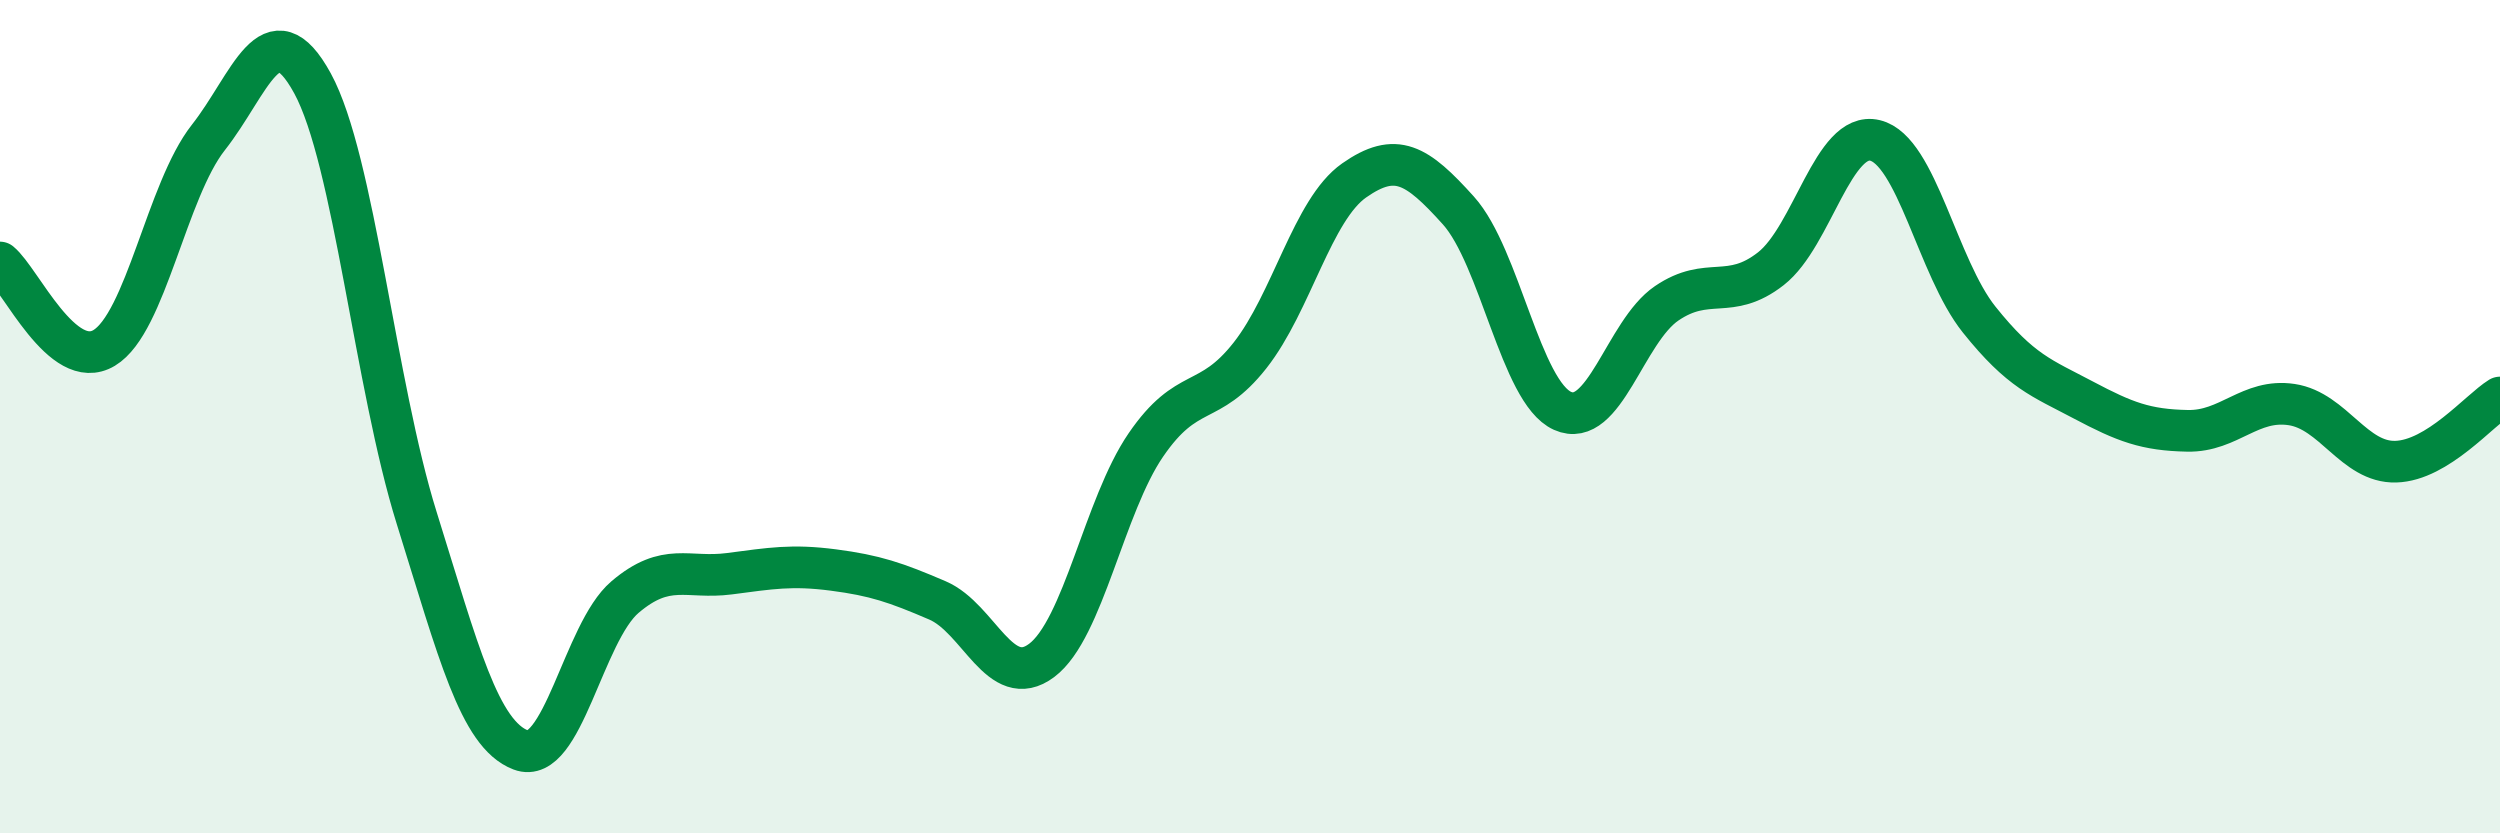 
    <svg width="60" height="20" viewBox="0 0 60 20" xmlns="http://www.w3.org/2000/svg">
      <path
        d="M 0,6.3 C 0.5,6.71 1.5,8.95 2.5,8.35 C 3.5,7.75 4,4.57 5,3.3 C 6,2.03 6.5,0.17 7.5,2 C 8.5,3.83 9,9.23 10,12.43 C 11,15.63 11.5,17.62 12.5,18 C 13.5,18.38 14,15.18 15,14.33 C 16,13.48 16.5,13.9 17.5,13.77 C 18.5,13.64 19,13.55 20,13.68 C 21,13.81 21.5,13.98 22.5,14.41 C 23.5,14.84 24,16.6 25,15.85 C 26,15.1 26.5,12.14 27.5,10.68 C 28.5,9.22 29,9.8 30,8.53 C 31,7.26 31.5,5.03 32.5,4.33 C 33.5,3.63 34,3.94 35,5.05 C 36,6.16 36.5,9.41 37.5,9.86 C 38.5,10.31 39,7.96 40,7.28 C 41,6.6 41.5,7.23 42.5,6.45 C 43.5,5.67 44,3.13 45,3.37 C 46,3.61 46.5,6.42 47.5,7.67 C 48.5,8.92 49,9.07 50,9.6 C 51,10.13 51.5,10.32 52.5,10.34 C 53.5,10.36 54,9.56 55,9.71 C 56,9.86 56.5,11.11 57.5,11.08 C 58.5,11.05 59.5,9.85 60,9.54L60 20L0 20Z"
        fill="#008740"
        opacity="0.1"
        stroke-linecap="round"
        stroke-linejoin="round"
      />
      <path
        d="M 0,6.3 C 0.5,6.71 1.5,8.95 2.5,8.35 C 3.5,7.75 4,4.57 5,3.3 C 6,2.03 6.5,0.17 7.5,2 C 8.5,3.83 9,9.23 10,12.43 C 11,15.63 11.5,17.62 12.5,18 C 13.5,18.38 14,15.18 15,14.33 C 16,13.48 16.5,13.9 17.5,13.77 C 18.5,13.64 19,13.55 20,13.68 C 21,13.81 21.5,13.98 22.5,14.41 C 23.5,14.84 24,16.6 25,15.85 C 26,15.1 26.5,12.14 27.5,10.68 C 28.5,9.22 29,9.8 30,8.53 C 31,7.26 31.5,5.03 32.5,4.33 C 33.5,3.63 34,3.94 35,5.05 C 36,6.16 36.5,9.41 37.5,9.86 C 38.5,10.31 39,7.96 40,7.28 C 41,6.6 41.5,7.23 42.5,6.45 C 43.5,5.67 44,3.13 45,3.37 C 46,3.61 46.5,6.42 47.5,7.67 C 48.5,8.92 49,9.07 50,9.6 C 51,10.13 51.5,10.32 52.5,10.34 C 53.5,10.36 54,9.56 55,9.71 C 56,9.86 56.5,11.11 57.5,11.08 C 58.5,11.05 59.5,9.85 60,9.54"
        stroke="#008740"
        stroke-width="1"
        fill="none"
        stroke-linecap="round"
        stroke-linejoin="round"
      />
    </svg>
  
